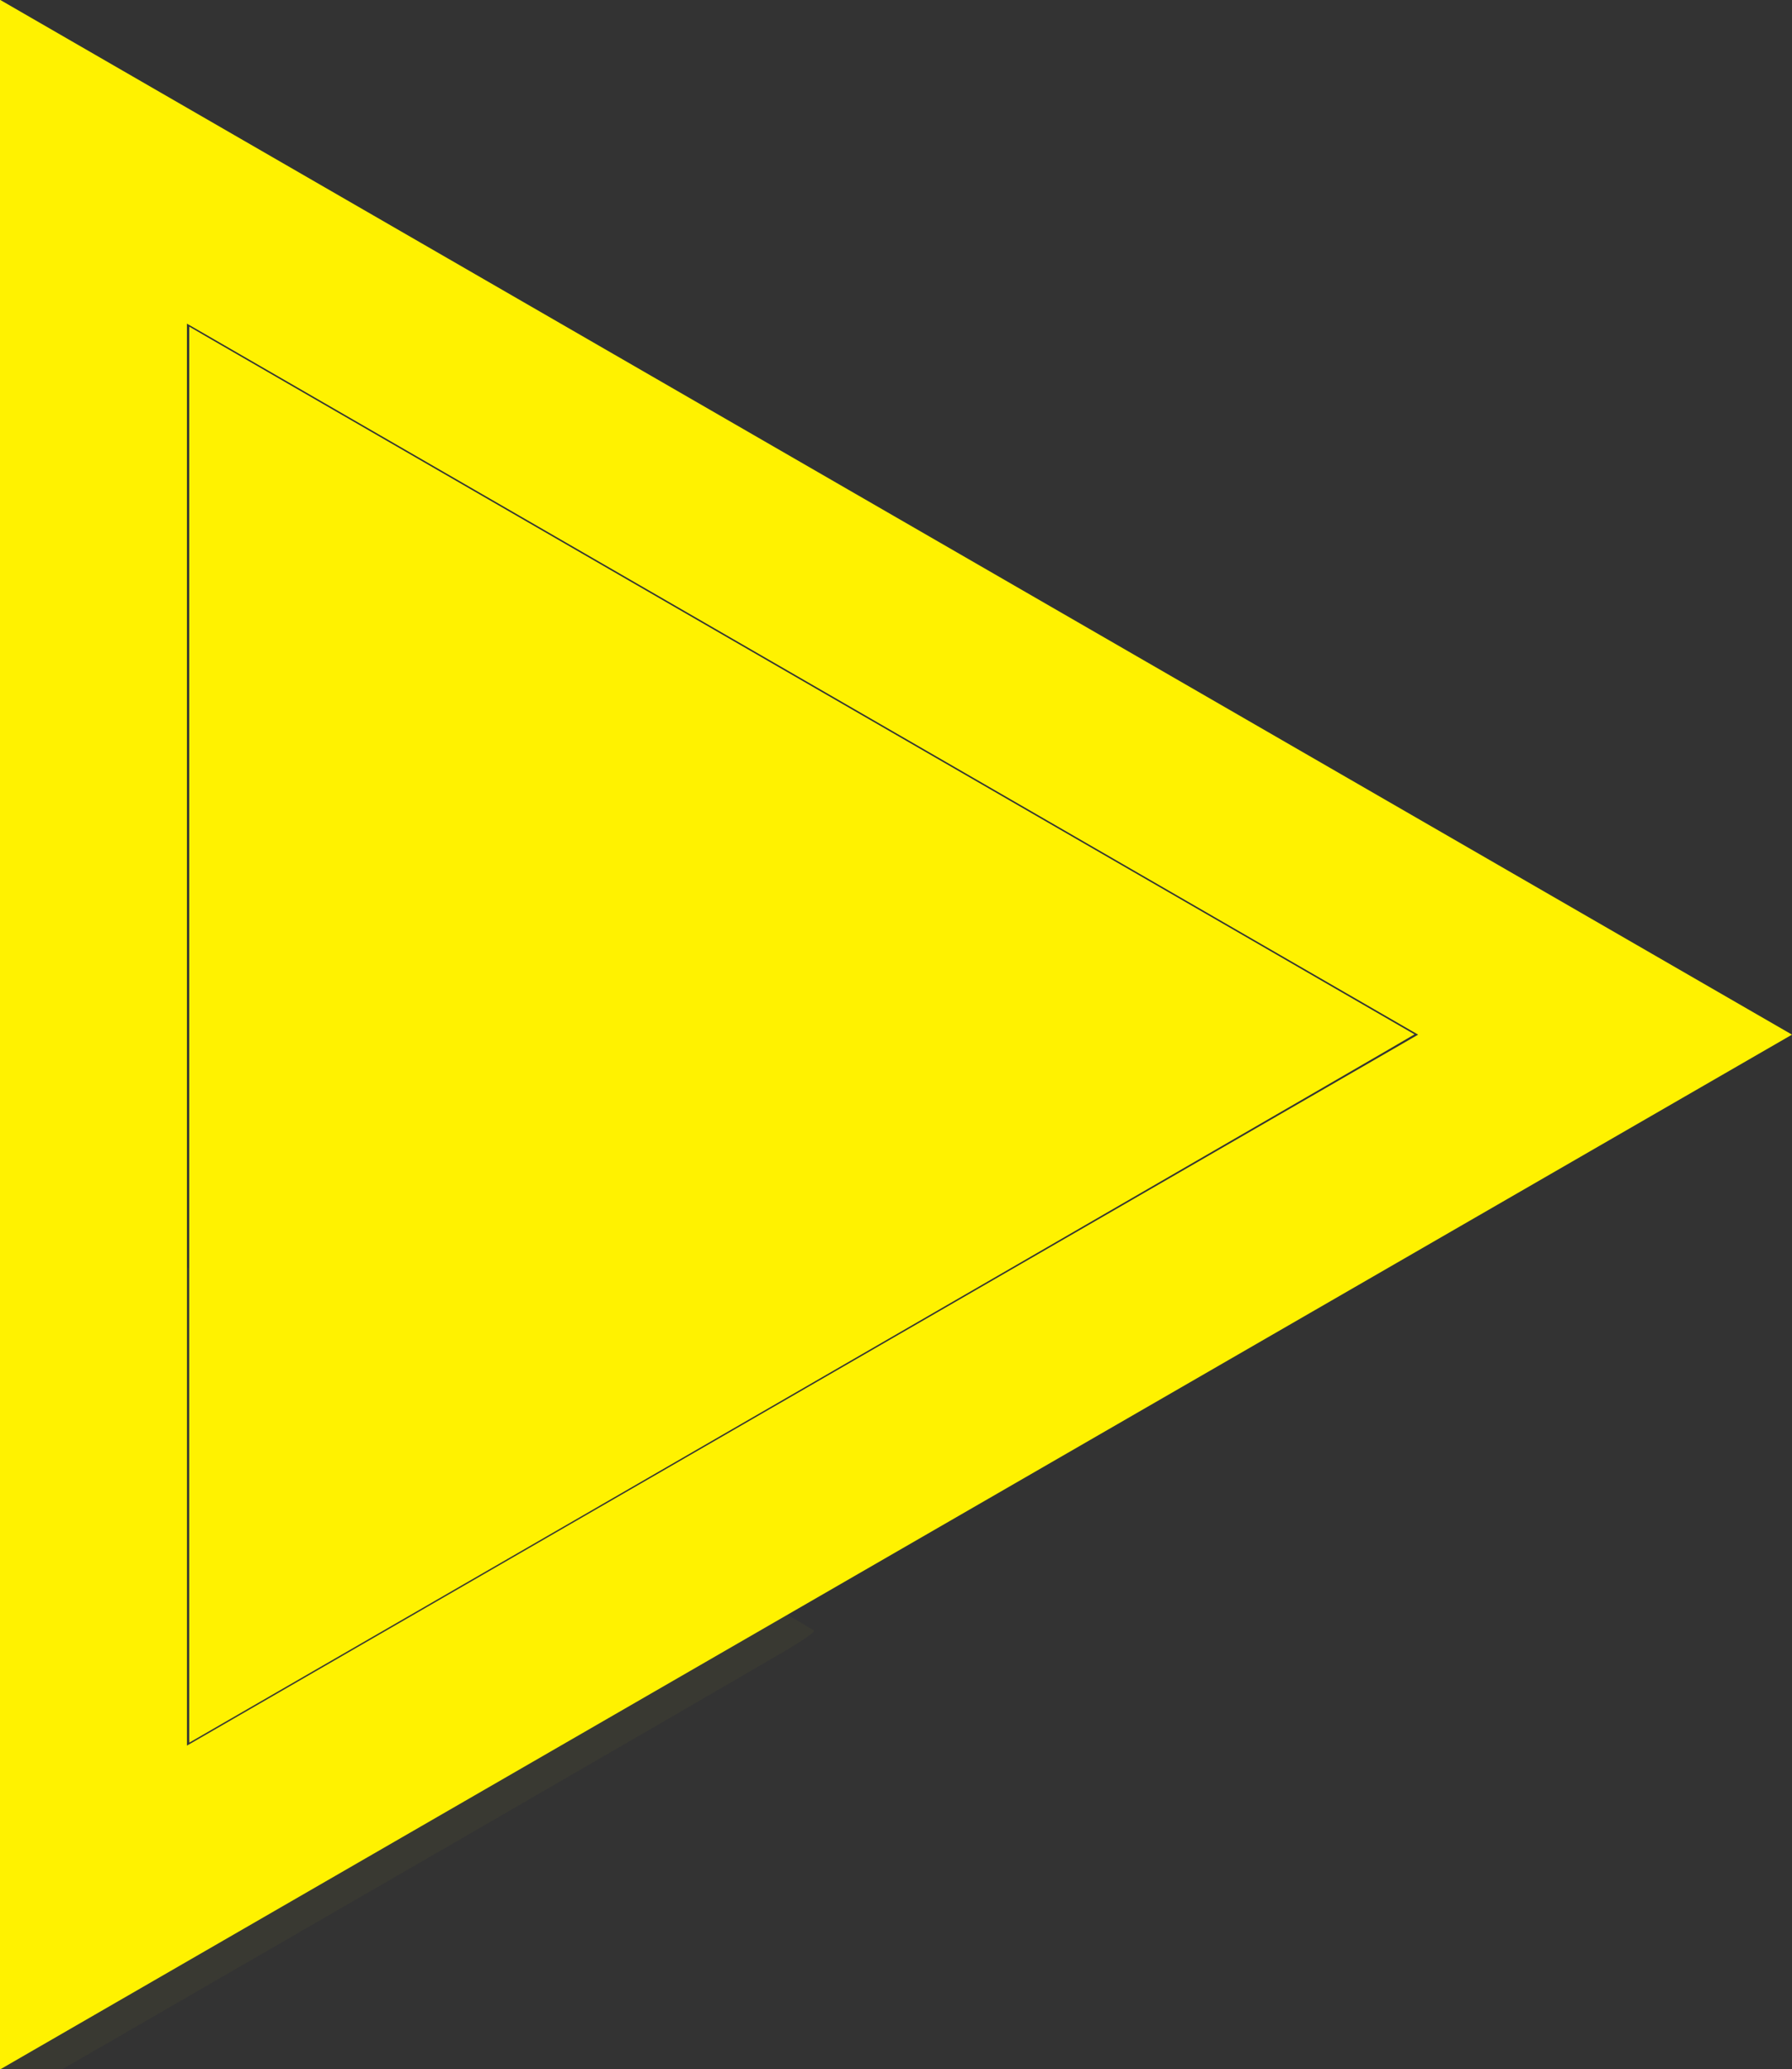 <?xml version="1.0" encoding="UTF-8" standalone="no"?>
<svg
   xmlns:dc="http://purl.org/dc/elements/1.1/"
   xmlns:cc="http://creativecommons.org/ns#"
   xmlns:rdf="http://www.w3.org/1999/02/22-rdf-syntax-ns#"
   xmlns:svg="http://www.w3.org/2000/svg"
   xmlns="http://www.w3.org/2000/svg"
   xmlns:xlink="http://www.w3.org/1999/xlink"
   xmlns:sodipodi="http://sodipodi.sourceforge.net/DTD/sodipodi-0.dtd"
   xmlns:inkscape="http://www.inkscape.org/namespaces/inkscape"
   viewBox="0 0 31.25 36.08"
   version="1.1"
   id="svg32"
   sodipodi:docname="right_triangle_filled.svg"
   inkscape:version="1.0.2 (e86c870879, 2021-01-15, custom)">
  <rect x="0" y="0" width="31.25" height="36.08" fill="#333333" stroke="none"/>
  <sodipodi:namedview
     pagecolor="#ffffff"
     bordercolor="#666666"
     borderopacity="1"
     objecttolerance="10"
     gridtolerance="10"
     guidetolerance="10"
     inkscape:pageopacity="0"
     inkscape:pageshadow="2"
     inkscape:window-width="1280"
     inkscape:window-height="961"
     id="namedview34"
     showgrid="false"
     inkscape:zoom="20.2051"
     inkscape:cx="15.625"
     inkscape:cy="18.04"
     inkscape:window-x="1358"
     inkscape:window-y="-8"
     inkscape:window-maximized="1"
     inkscape:current-layer="svg32" />
  <defs
     id="defs26">
    <style
       id="style24">.cls-1{fill:none;stroke:#fff200;stroke-miterlimit:10;stroke-width:3.26px;}</style>
  </defs>
  <g
     id="Layer_2"
     data-name="Layer 2">
    <g
       id="Calque_1"
       data-name="Calque 1">
      <polygon
         class="cls-1"
         points="27.99 18.04 1.63 2.82 1.63 33.26 27.99 18.04"
         id="polygon28" />
    </g>
  </g>
  <path
     style="fill:#fff200;stroke:none;stroke-width:0.049;fill-opacity:1"
     d="M 3.301,18.039 V 5.695 l 0.285,0.166 c 0.157,0.091 4.962,2.866 10.678,6.166 5.716,3.3 10.398,6.003 10.403,6.008 0.007,0.006 -11.74,6.796 -20.362,11.77 l -1.003,0.579 z"
     id="path38" />
  <path
     style="fill:#fff200;fill-opacity:1;stroke-width:0.049"
     d="M 3.301,18.037 V 5.732 L 3.561,5.879 C 4.563,6.445 24.517,17.98 24.549,18.011 24.571,18.033 23.134,18.892 21.356,19.922 17.072,22.402 3.554,30.208 3.413,30.283 l -0.111,0.059 z"
     id="path40" />
  <path
     style="fill:#fff200;fill-opacity:1;stroke-width:0.049"
     d="M 3.301,18.04 V 5.738 l 0.111,0.058 c 0.105,0.055 5.642,3.246 7.337,4.229 0.436,0.252 3.709,2.144 7.275,4.203 3.566,2.059 6.501,3.762 6.523,3.783 0.022,0.021 -0.914,0.592 -2.079,1.267 C 18.244,21.729 3.612,30.178 3.413,30.284 l -0.111,0.059 z"
     id="path42" />
  <path
     style="fill:#fff200;fill-opacity:1;stroke-width:0.049;opacity:0.03"
     d="m 3.301,18.042 c 0,-6.765 0.007,-12.301 0.016,-12.301 0.016,0 1.909,1.091 8.694,5.009 9.163,5.291 12.5,7.224 12.536,7.26 0.022,0.022 -0.212,0.185 -0.52,0.364 -0.307,0.178 -1.105,0.641 -1.771,1.029 -3.153,1.831 -18.637,10.773 -18.844,10.881 l -0.111,0.058 z"
     id="path44" />
  <use
     id="use60"
     inkscape:spray-origin="#path44"
     xlink:href="#path44"
     x="0"
     y="0"
     width="100%"
     height="100%"
     transform="translate(-10.351,10.421)" />
</svg>
